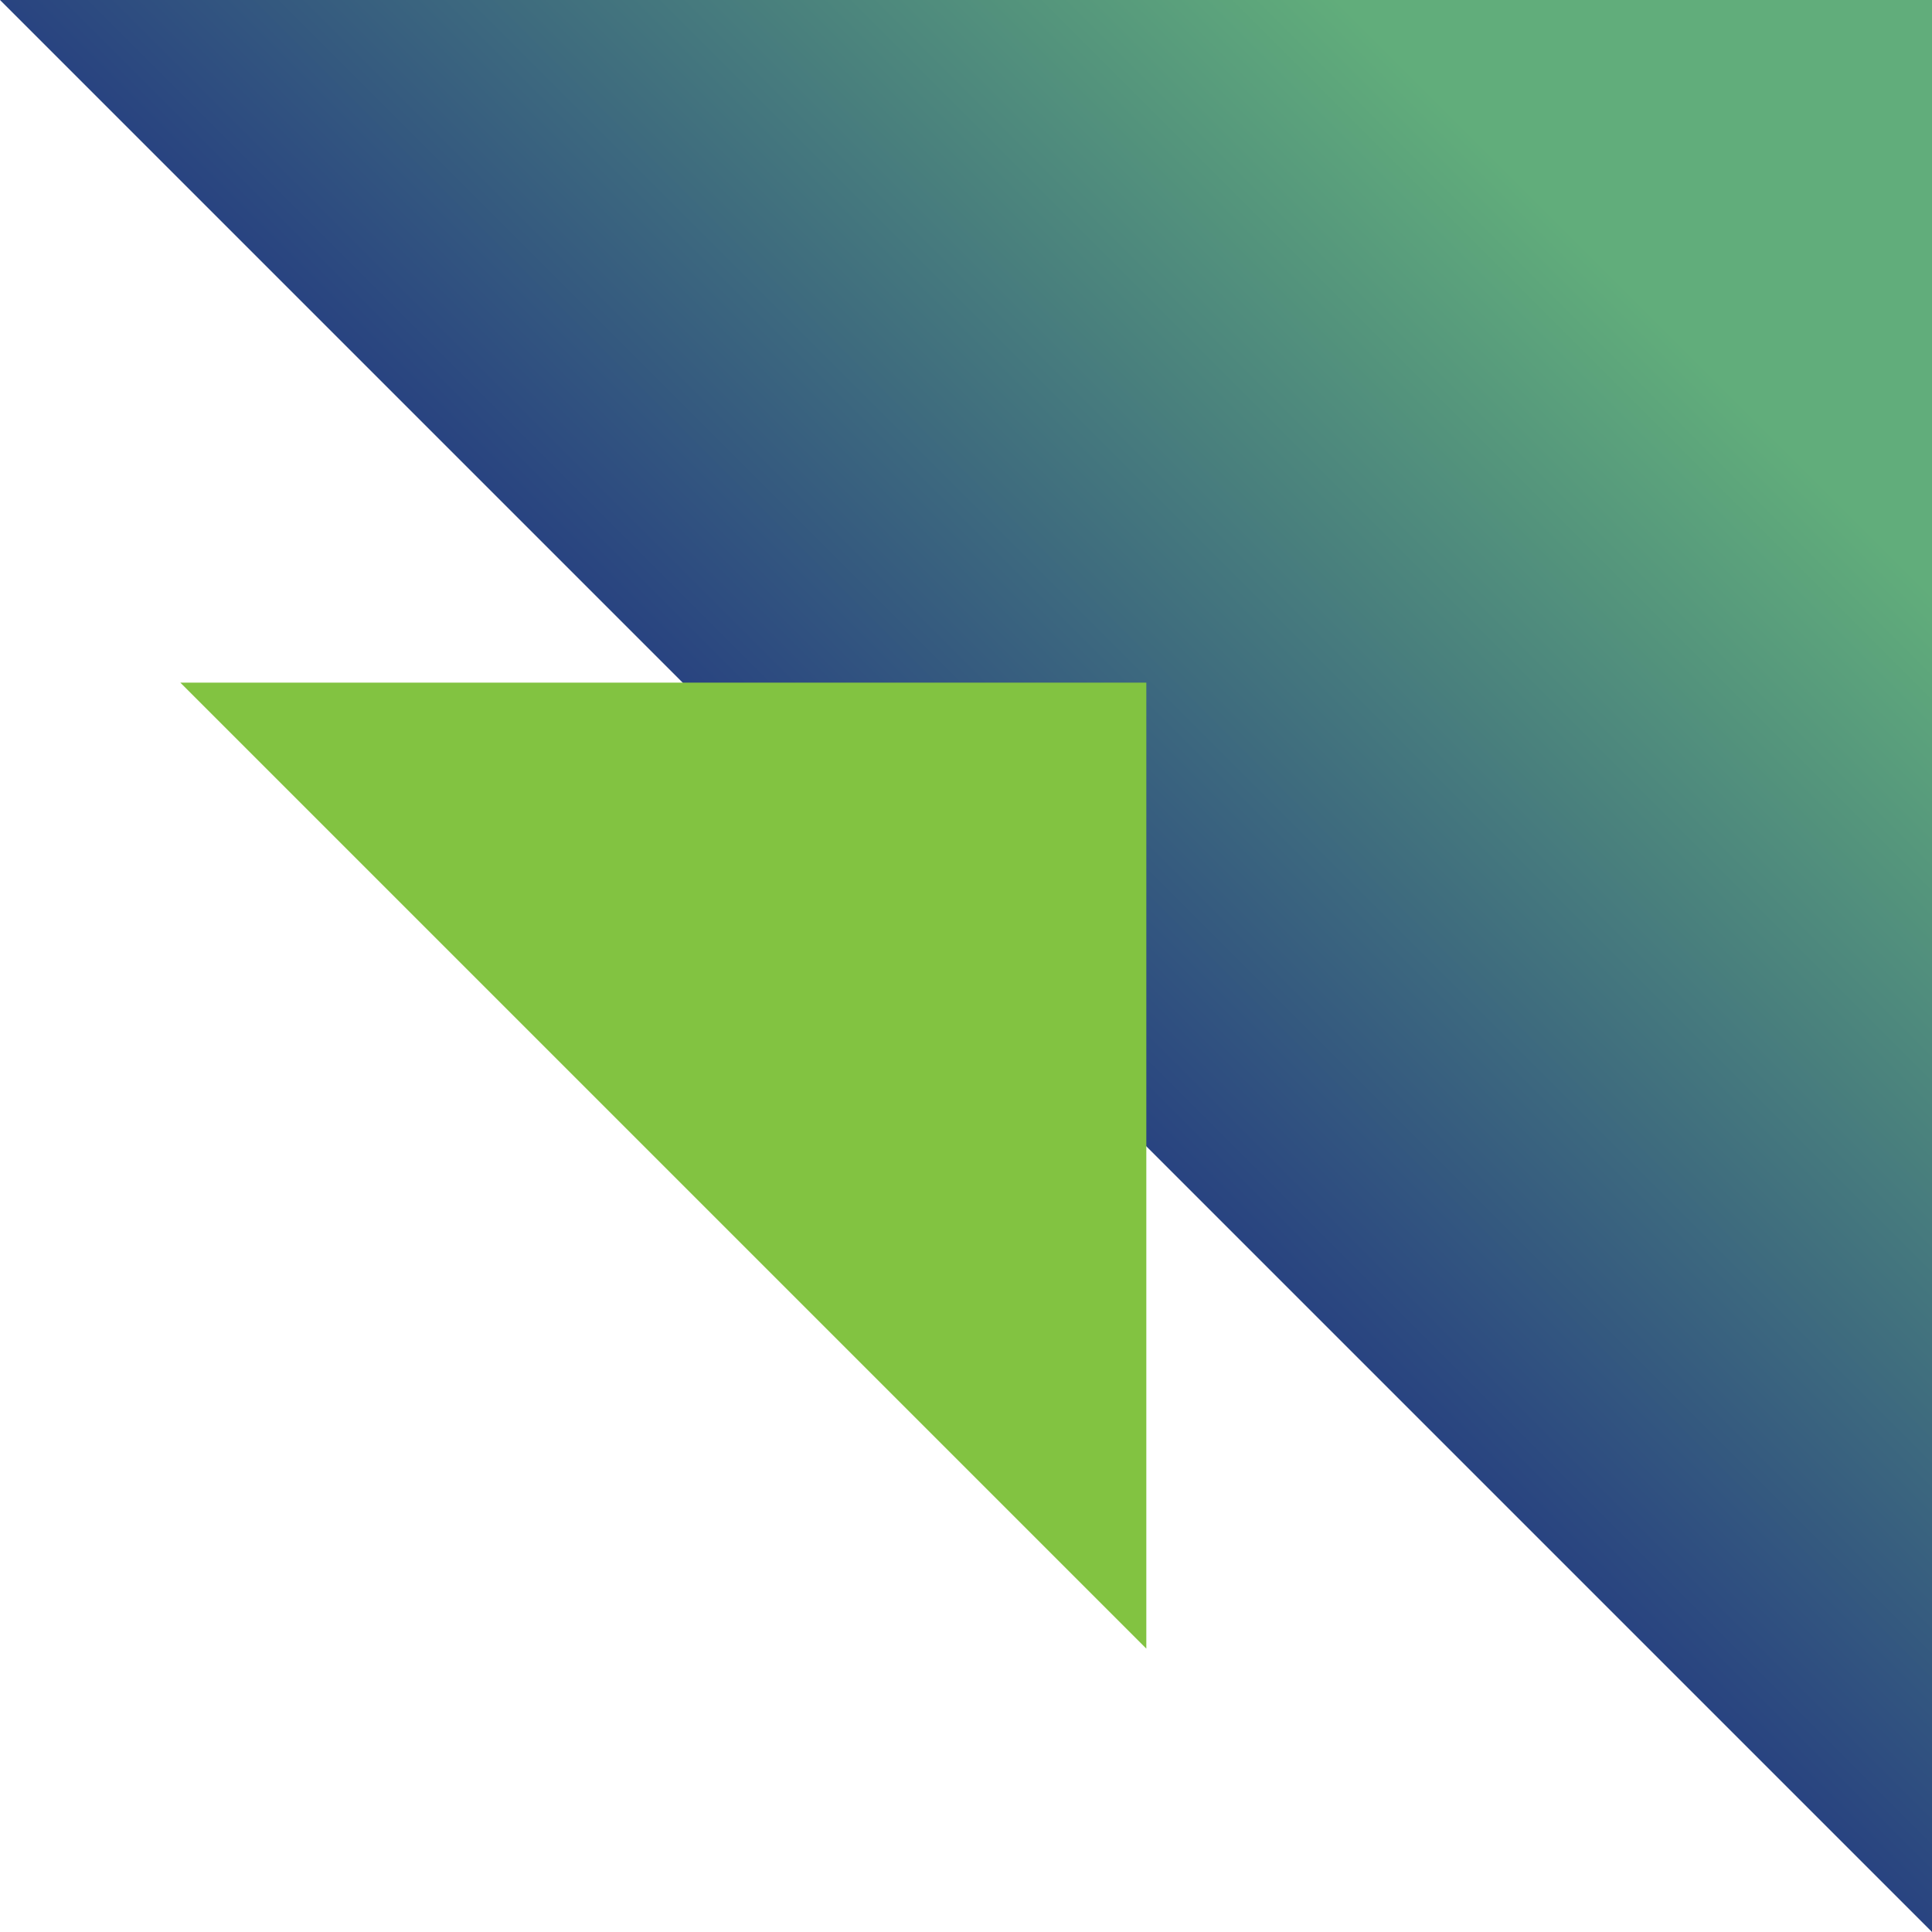 <?xml version="1.0" encoding="UTF-8"?> <svg xmlns="http://www.w3.org/2000/svg" width="150" height="150" viewBox="0 0 150 150" fill="none"><path d="M150 0H0L150 150V0Z" fill="url(#paint0_linear_1713_913)"></path><path d="M89 53V128L14 53L89 53Z" fill="#82C341"></path><defs><linearGradient id="paint0_linear_1713_913" x1="48" y1="94" x2="142" y2="-2.80142e-06" gradientUnits="userSpaceOnUse"><stop stop-color="#101583"></stop><stop offset="0.798" stop-color="#61AD7B"></stop></linearGradient></defs></svg> 